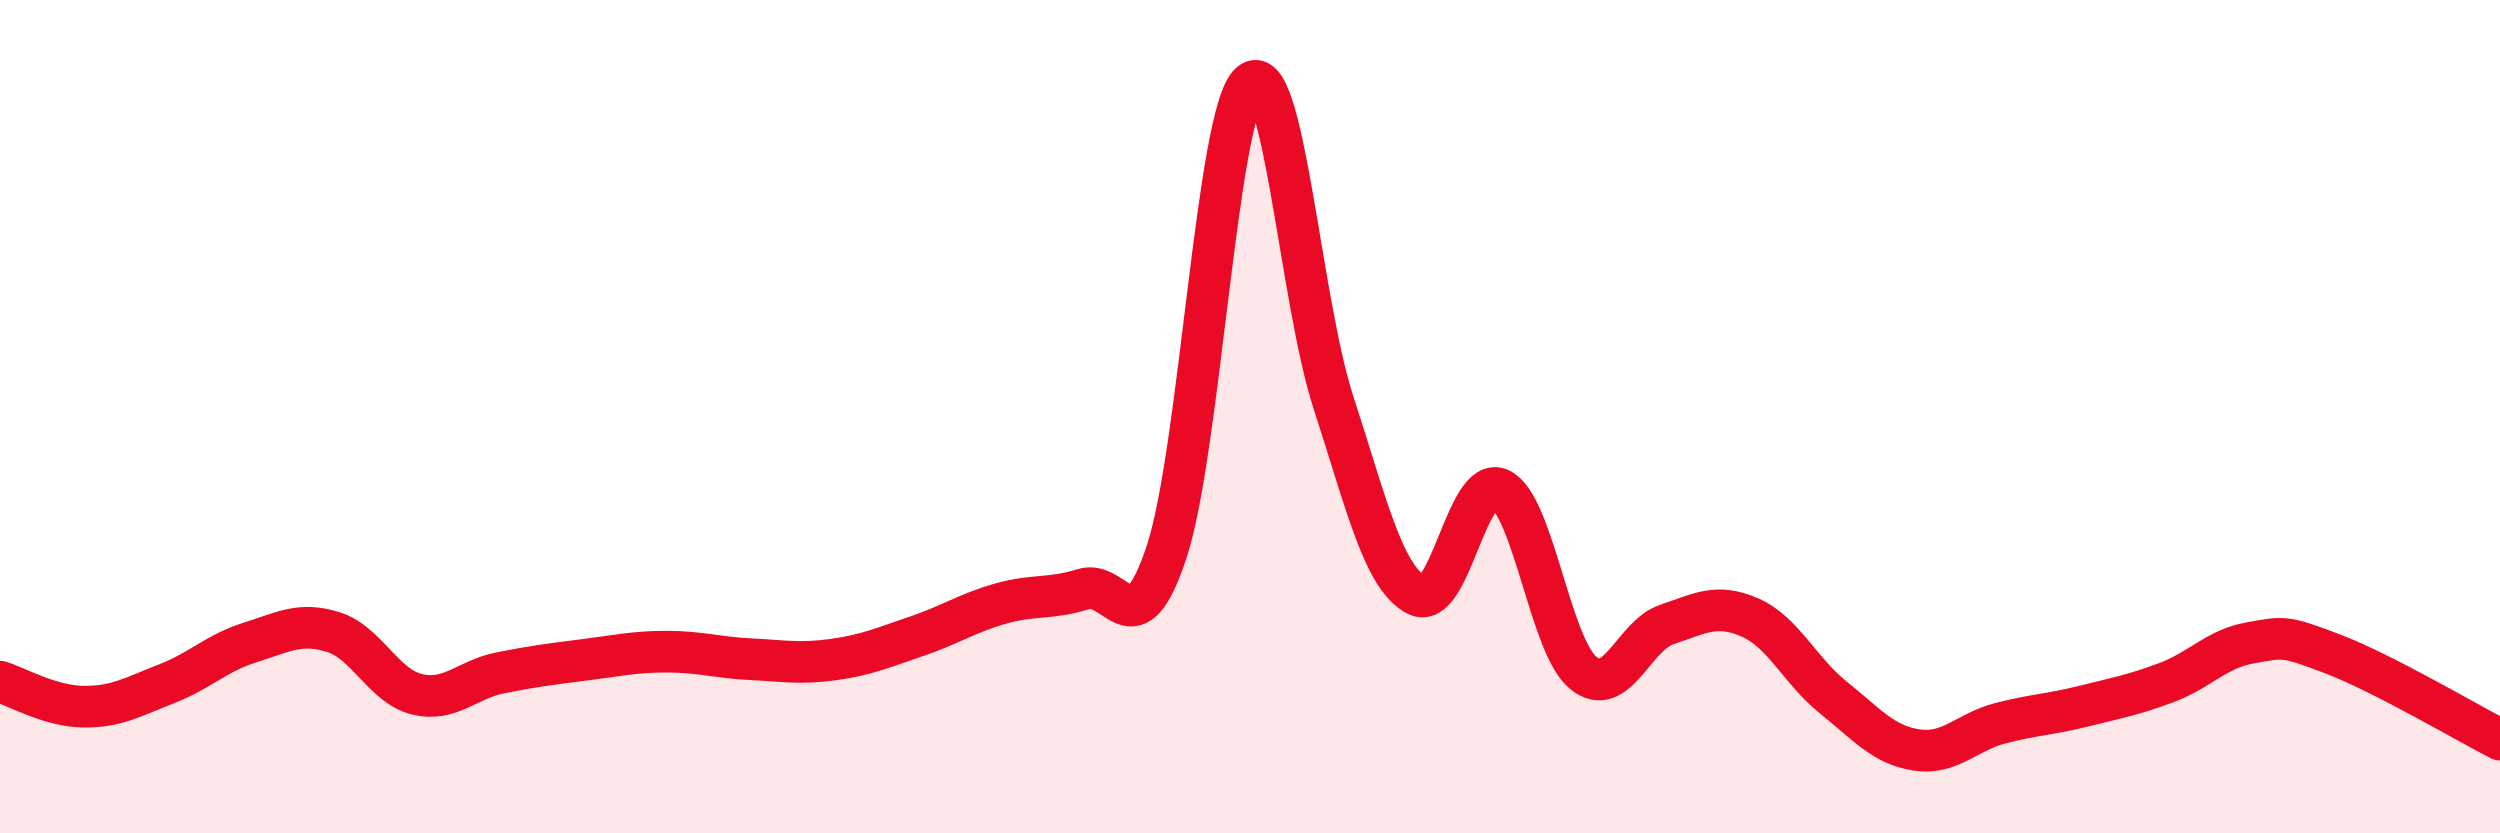 
    <svg width="60" height="20" viewBox="0 0 60 20" xmlns="http://www.w3.org/2000/svg">
      <path
        d="M 0,16.36 C 0.4,16.48 1.2,16.95 2,16.96 C 2.8,16.97 3.2,16.72 4,16.41 C 4.8,16.1 5.2,15.67 6,15.42 C 6.8,15.17 7.2,14.92 8,15.17 C 8.8,15.42 9.2,16.46 10,16.66 C 10.8,16.86 11.2,16.31 12,16.15 C 12.8,15.99 13.2,15.94 14,15.84 C 14.8,15.74 15.2,15.64 16,15.64 C 16.8,15.64 17.2,15.78 18,15.82 C 18.8,15.86 19.2,15.94 20,15.83 C 20.8,15.72 21.2,15.54 22,15.27 C 22.8,15 23.2,14.72 24,14.49 C 24.8,14.26 25.2,14.39 26,14.14 C 26.8,13.89 27.2,15.67 28,13.24 C 28.8,10.81 29.2,2.72 30,2 C 30.8,1.28 31.2,7.19 32,9.65 C 32.8,12.11 33.2,13.86 34,14.28 C 34.8,14.7 35.2,11.37 36,11.74 C 36.8,12.11 37.2,15.5 38,16.15 C 38.8,16.8 39.2,15.26 40,14.99 C 40.8,14.72 41.2,14.47 42,14.82 C 42.8,15.17 43.2,16.1 44,16.74 C 44.8,17.38 45.2,17.88 46,18 C 46.8,18.12 47.2,17.57 48,17.36 C 48.8,17.15 49.2,17.15 50,16.95 C 50.8,16.75 51.2,16.68 52,16.38 C 52.8,16.08 53.2,15.57 54,15.43 C 54.8,15.29 54.8,15.24 56,15.7 C 57.2,16.16 59.2,17.34 60,17.75L60 20L0 20Z"
        fill="#EB0A25"
        opacity="0.1"
        stroke-linecap="round"
        stroke-linejoin="round"
      />
      <path
        d="M 0,16.36 C 0.4,16.48 1.2,16.95 2,16.96 C 2.8,16.97 3.2,16.72 4,16.41 C 4.8,16.1 5.2,15.67 6,15.42 C 6.8,15.17 7.2,14.92 8,15.17 C 8.8,15.42 9.2,16.46 10,16.66 C 10.8,16.86 11.2,16.31 12,16.15 C 12.8,15.99 13.2,15.94 14,15.84 C 14.8,15.74 15.2,15.64 16,15.64 C 16.8,15.64 17.2,15.78 18,15.82 C 18.8,15.86 19.2,15.94 20,15.83 C 20.8,15.72 21.2,15.54 22,15.27 C 22.8,15 23.2,14.72 24,14.49 C 24.8,14.26 25.2,14.39 26,14.14 C 26.8,13.89 27.2,15.67 28,13.24 C 28.8,10.81 29.2,2.72 30,2 C 30.8,1.28 31.2,7.19 32,9.65 C 32.8,12.11 33.2,13.86 34,14.28 C 34.8,14.7 35.2,11.37 36,11.74 C 36.8,12.11 37.2,15.5 38,16.15 C 38.8,16.8 39.2,15.26 40,14.99 C 40.8,14.72 41.2,14.47 42,14.82 C 42.8,15.17 43.2,16.1 44,16.74 C 44.8,17.38 45.2,17.88 46,18 C 46.8,18.12 47.2,17.57 48,17.36 C 48.8,17.15 49.2,17.15 50,16.95 C 50.8,16.75 51.2,16.68 52,16.38 C 52.8,16.08 53.2,15.57 54,15.43 C 54.8,15.29 54.8,15.24 56,15.7 C 57.2,16.16 59.2,17.34 60,17.75"
        stroke="#EB0A25"
        stroke-width="1"
        fill="none"
        stroke-linecap="round"
        stroke-linejoin="round"
      />
    </svg>
  
